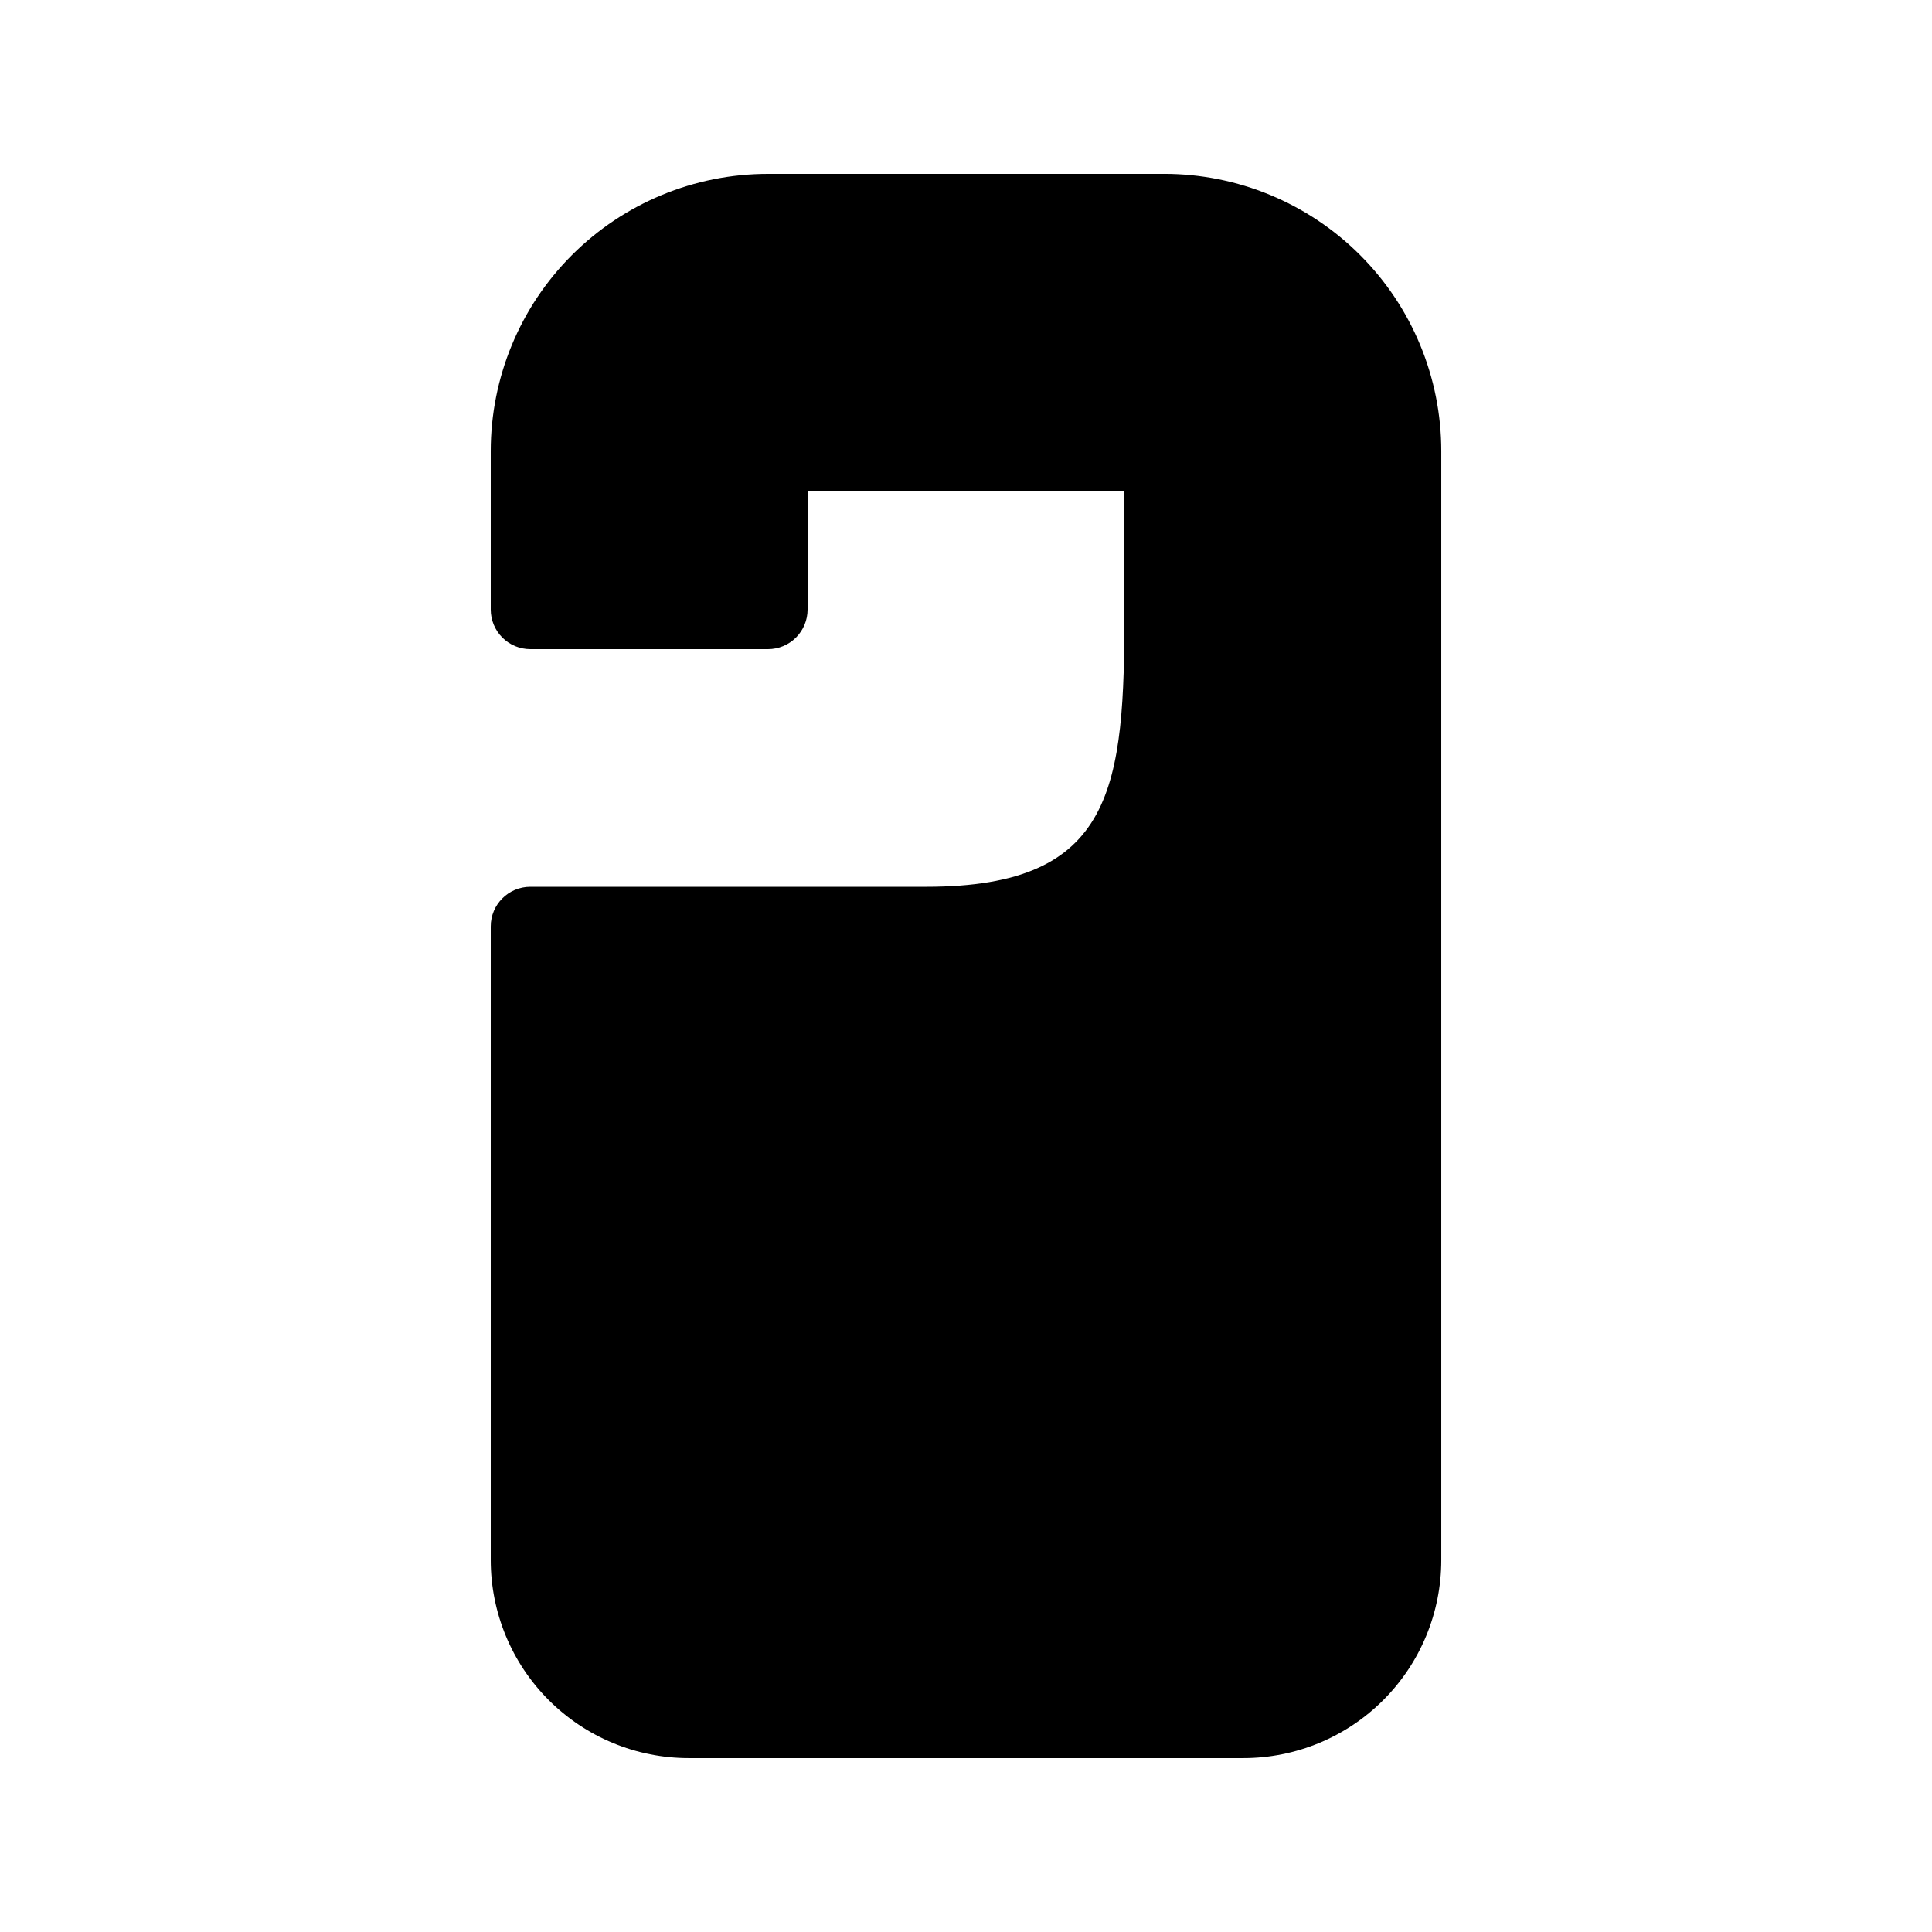 <?xml version="1.0" encoding="UTF-8"?>
<!-- Uploaded to: ICON Repo, www.svgrepo.com, Generator: ICON Repo Mixer Tools -->
<svg fill="#000000" width="800px" height="800px" version="1.1" viewBox="144 144 512 512" xmlns="http://www.w3.org/2000/svg">
 <path d="m452.48 190.08h-104.96c-19.488 0-38.176 7.742-51.953 21.52-13.781 13.777-21.52 32.465-21.52 51.953v41.984c0 2.781 1.105 5.453 3.074 7.422s4.637 3.074 7.422 3.074h62.977c2.781 0 5.453-1.105 7.422-3.074s3.074-4.641 3.074-7.422v-31.488h83.969v31.488c0 46.918-2.414 73.473-52.48 73.473h-104.96c-5.797 0-10.496 4.699-10.496 10.496v167.93c0 13.922 5.527 27.27 15.371 37.109 9.84 9.844 23.191 15.371 37.109 15.371h146.95c13.918 0 27.266-5.527 37.105-15.371 9.844-9.84 15.371-23.188 15.371-37.109v-293.89c0-19.488-7.738-38.176-21.52-51.953-13.777-13.777-32.465-21.52-51.949-21.52z"/>
</svg>